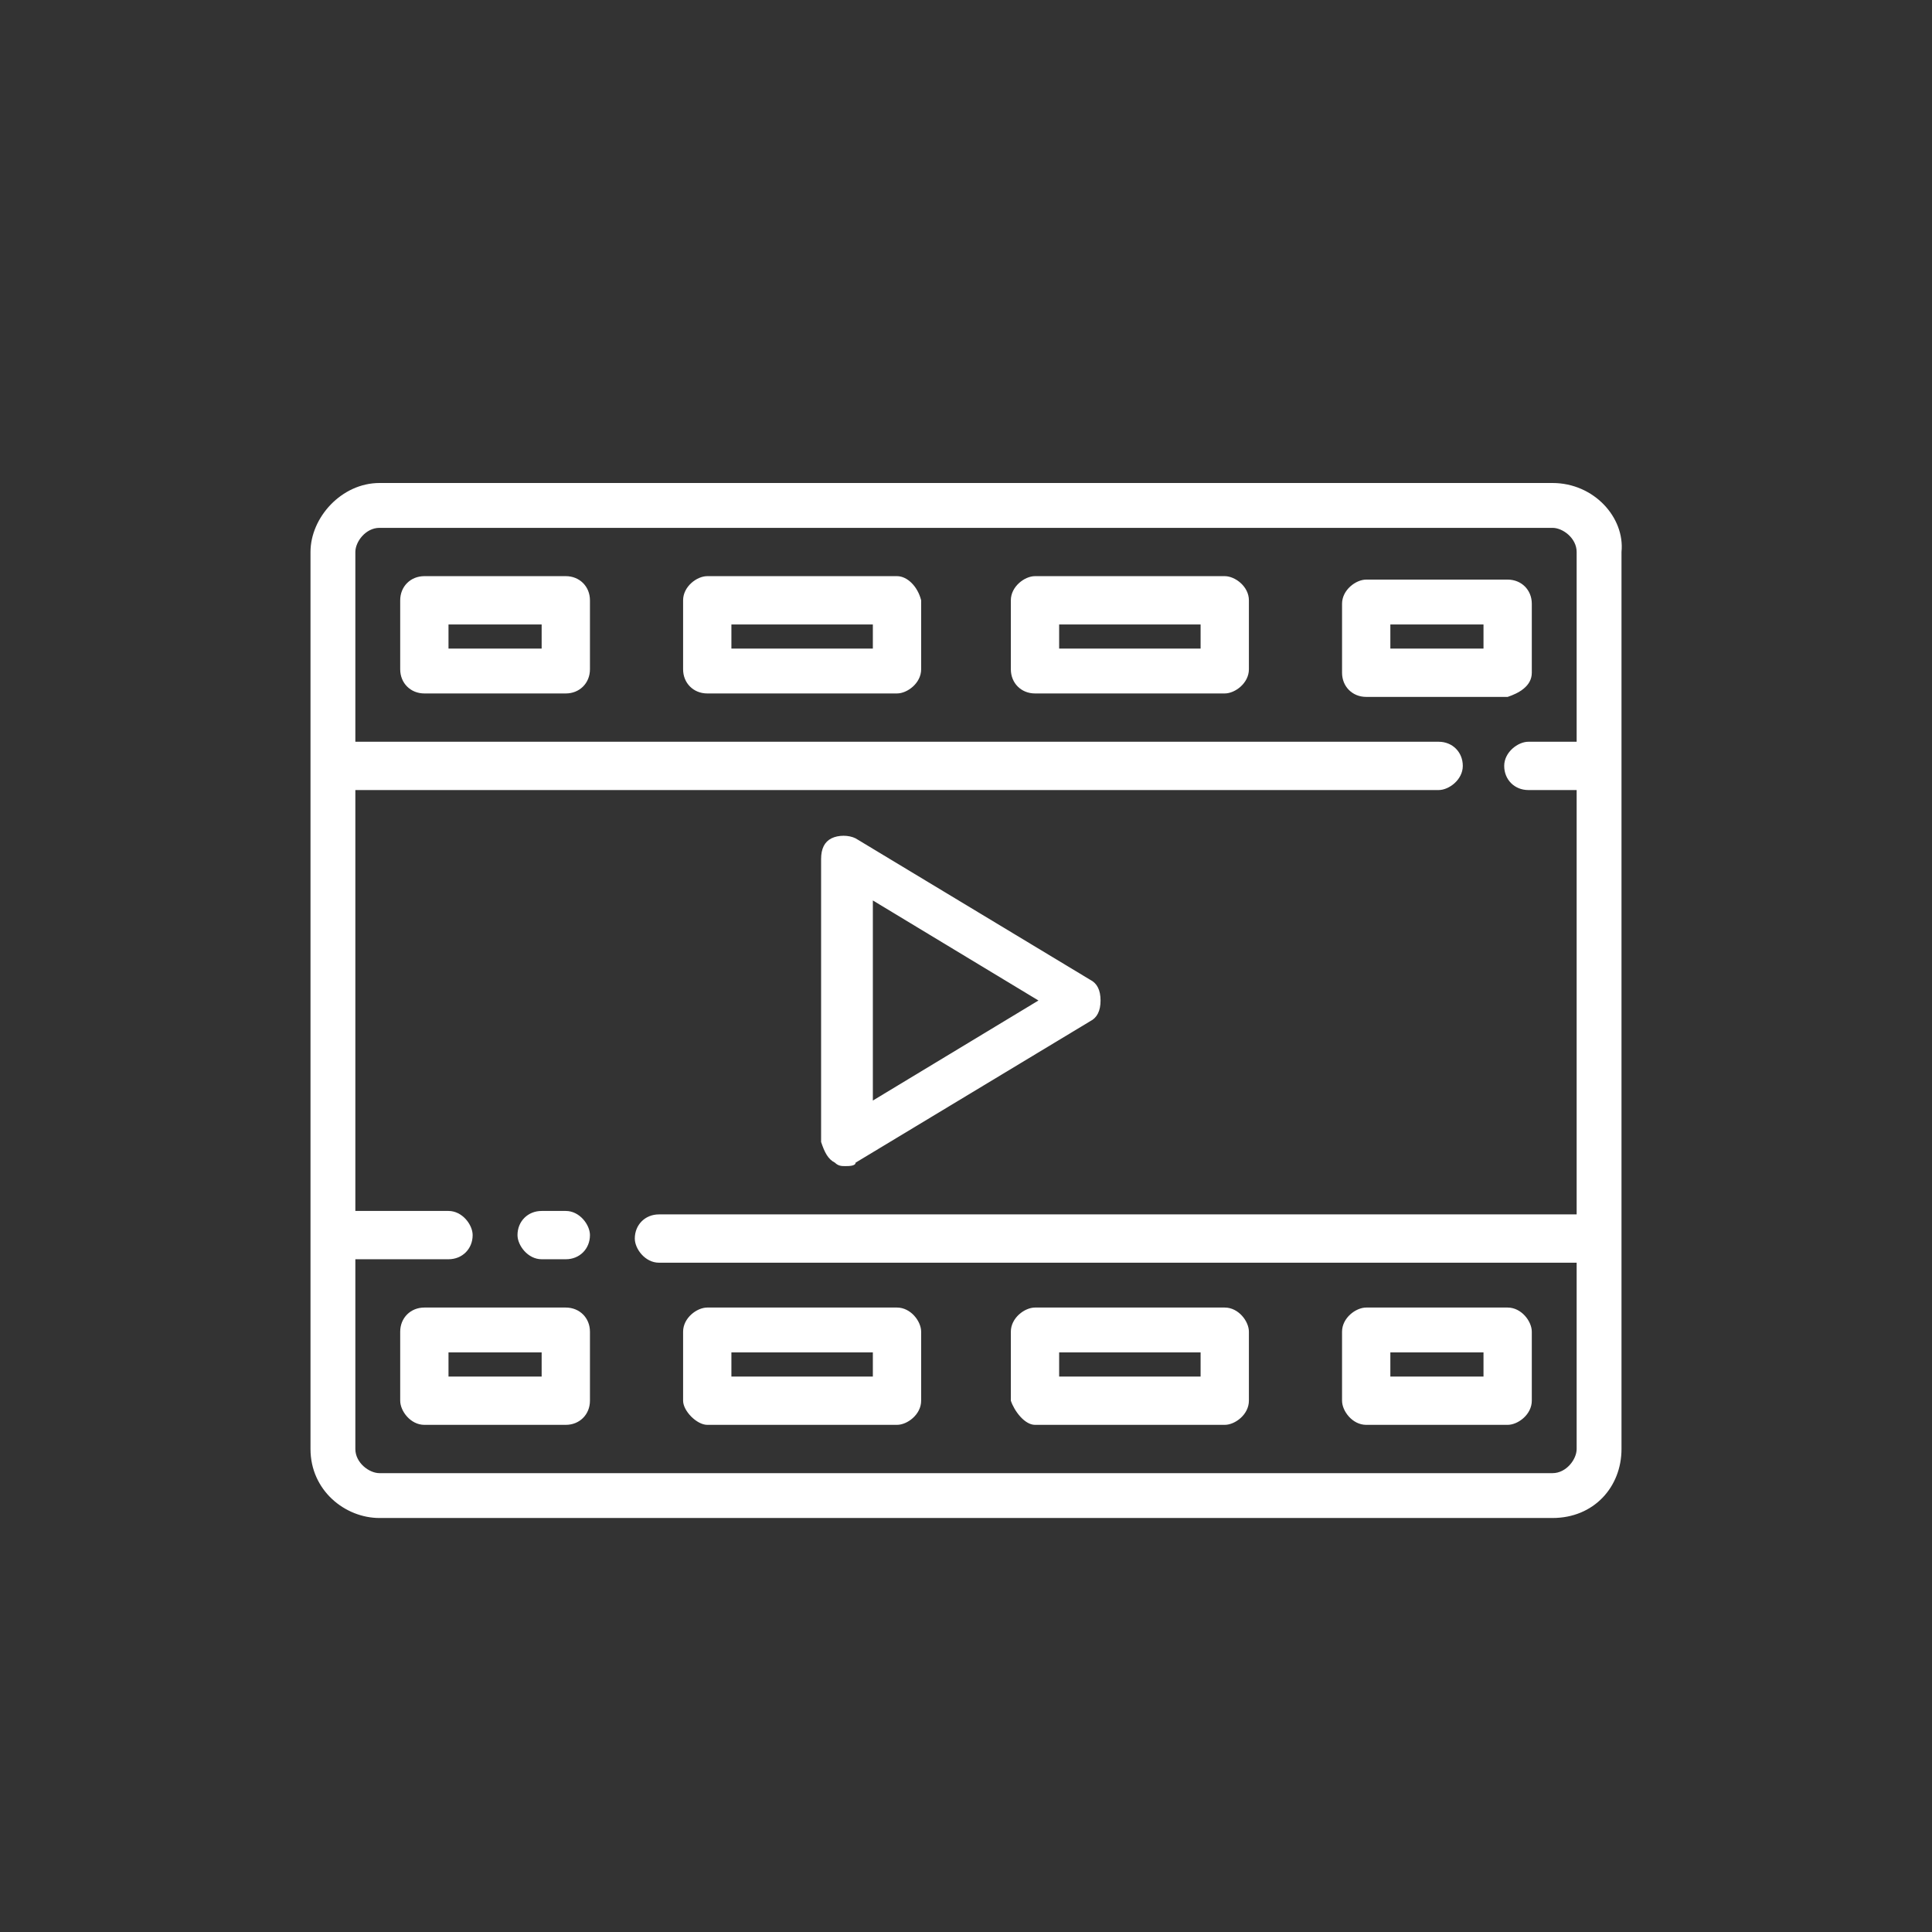 <?xml version="1.0" encoding="utf-8"?>
<!-- Generator: Adobe Illustrator 28.0.0, SVG Export Plug-In . SVG Version: 6.00 Build 0)  -->
<svg version="1.1" id="Layer_1" xmlns="http://www.w3.org/2000/svg" xmlns:xlink="http://www.w3.org/1999/xlink" x="0px" y="0px"
	 viewBox="0 0 56 56" style="enable-background:new 0 0 56 56;" xml:space="preserve">
<rect x="0" y="0" width="56" height="56" fill="#333333" stroke="none"/>
<style type="text/css">
	.st0{fill:#FFFFFF;}
</style>
<g>
	<path class="st0" d="M45,14H11c-1.1,0-2,1-2,2V42c0,1.2,1,2,2,2H45c1.2,0,2-0.9,2-2V16C47.1,15,46.2,14,45,14z M45.7,42
		c0,0.3-0.3,0.7-0.7,0.7H11c-0.3,0-0.7-0.3-0.7-0.7v-5.5H13c0.4,0,0.7-0.3,0.7-0.7c0-0.3-0.3-0.7-0.7-0.7h-2.7V22.9h31.4
		c0.3,0,0.7-0.3,0.7-0.7c0-0.4-0.3-0.7-0.7-0.7H10.3V16c0-0.3,0.3-0.7,0.7-0.7H45c0.3,0,0.7,0.3,0.7,0.7v5.5h-1.4
		c-0.3,0-0.7,0.3-0.7,0.7c0,0.4,0.3,0.7,0.7,0.7h1.4v12.3H19.1c-0.4,0-0.7,0.3-0.7,0.7c0,0.3,0.3,0.7,0.7,0.7h26.6V42z"/>
	<path class="st0" d="M24.2,33.7c0.1,0.1,0.2,0.1,0.3,0.1c0.1,0,0.3,0,0.3-0.1l6.8-4.1c0.2-0.1,0.3-0.3,0.3-0.6
		c0-0.3-0.1-0.5-0.3-0.6l-6.8-4.1c-0.2-0.1-0.5-0.1-0.7,0c-0.2,0.1-0.3,0.3-0.3,0.6v8.2C23.9,33.4,24,33.6,24.2,33.7L24.2,33.7z
		 M25.3,26.1l4.8,2.9l-4.8,2.9V26.1L25.3,26.1z"/>
	<path class="st0" d="M16.4,16.7h-4.1c-0.4,0-0.7,0.3-0.7,0.7v2c0,0.4,0.3,0.7,0.7,0.7h4.1c0.4,0,0.7-0.3,0.7-0.7v-2
		C17.1,17,16.8,16.7,16.4,16.7z M15.7,18.8H13v-0.7h2.7V18.8z"/>
	<path class="st0" d="M26,16.7h-5.5c-0.3,0-0.7,0.3-0.7,0.7v2c0,0.4,0.3,0.7,0.7,0.7H26c0.3,0,0.7-0.3,0.7-0.7v-2
		C26.6,17,26.3,16.7,26,16.7z M25.3,18.8h-4.1v-0.7h4.1V18.8z"/>
	<path class="st0" d="M35.5,16.7H30c-0.3,0-0.7,0.3-0.7,0.7v2c0,0.4,0.3,0.7,0.7,0.7h5.5c0.3,0,0.7-0.3,0.7-0.7v-2
		C36.2,17,35.8,16.7,35.5,16.7z M34.8,18.8h-4.1v-0.7h4.1V18.8z"/>
	<path class="st0" d="M44.4,19.5v-2c0-0.4-0.3-0.7-0.7-0.7h-4.1c-0.3,0-0.7,0.3-0.7,0.7v2c0,0.4,0.3,0.7,0.7,0.7h4.1
		C44,20.1,44.4,19.9,44.4,19.5z M43,18.8h-2.7v-0.7H43V18.8z"/>
	<path class="st0" d="M16.4,37.9h-4.1c-0.4,0-0.7,0.3-0.7,0.7v2c0,0.3,0.3,0.7,0.7,0.7h4.1c0.4,0,0.7-0.3,0.7-0.7v-2
		C17.1,38.2,16.8,37.9,16.4,37.9z M15.7,39.9H13v-0.7h2.7V39.9z"/>
	<path class="st0" d="M20.5,41.3H26c0.3,0,0.7-0.3,0.7-0.7v-2c0-0.3-0.3-0.7-0.7-0.7h-5.5c-0.3,0-0.7,0.3-0.7,0.7v2
		C19.8,40.9,20.2,41.3,20.5,41.3z M21.2,39.2h4.1v0.7h-4.1V39.2z"/>
	<path class="st0" d="M30,41.3h5.5c0.3,0,0.7-0.3,0.7-0.7v-2c0-0.3-0.3-0.7-0.7-0.7H30c-0.3,0-0.7,0.3-0.7,0.7v2
		C29.4,40.9,29.7,41.3,30,41.3z M30.7,39.2h4.1v0.7h-4.1V39.2z"/>
	<path class="st0" d="M39.6,41.3h4.1c0.3,0,0.7-0.3,0.7-0.7v-2c0-0.3-0.3-0.7-0.7-0.7h-4.1c-0.3,0-0.7,0.3-0.7,0.7v2
		C38.9,40.9,39.2,41.3,39.6,41.3z M40.3,39.2H43v0.7h-2.7V39.2z"/>
	<path class="st0" d="M16.4,35.1h-0.7c-0.4,0-0.7,0.3-0.7,0.7c0,0.3,0.3,0.7,0.7,0.7h0.7c0.4,0,0.7-0.3,0.7-0.7
		C17.1,35.5,16.8,35.1,16.4,35.1z"/>
</g>
</svg>
